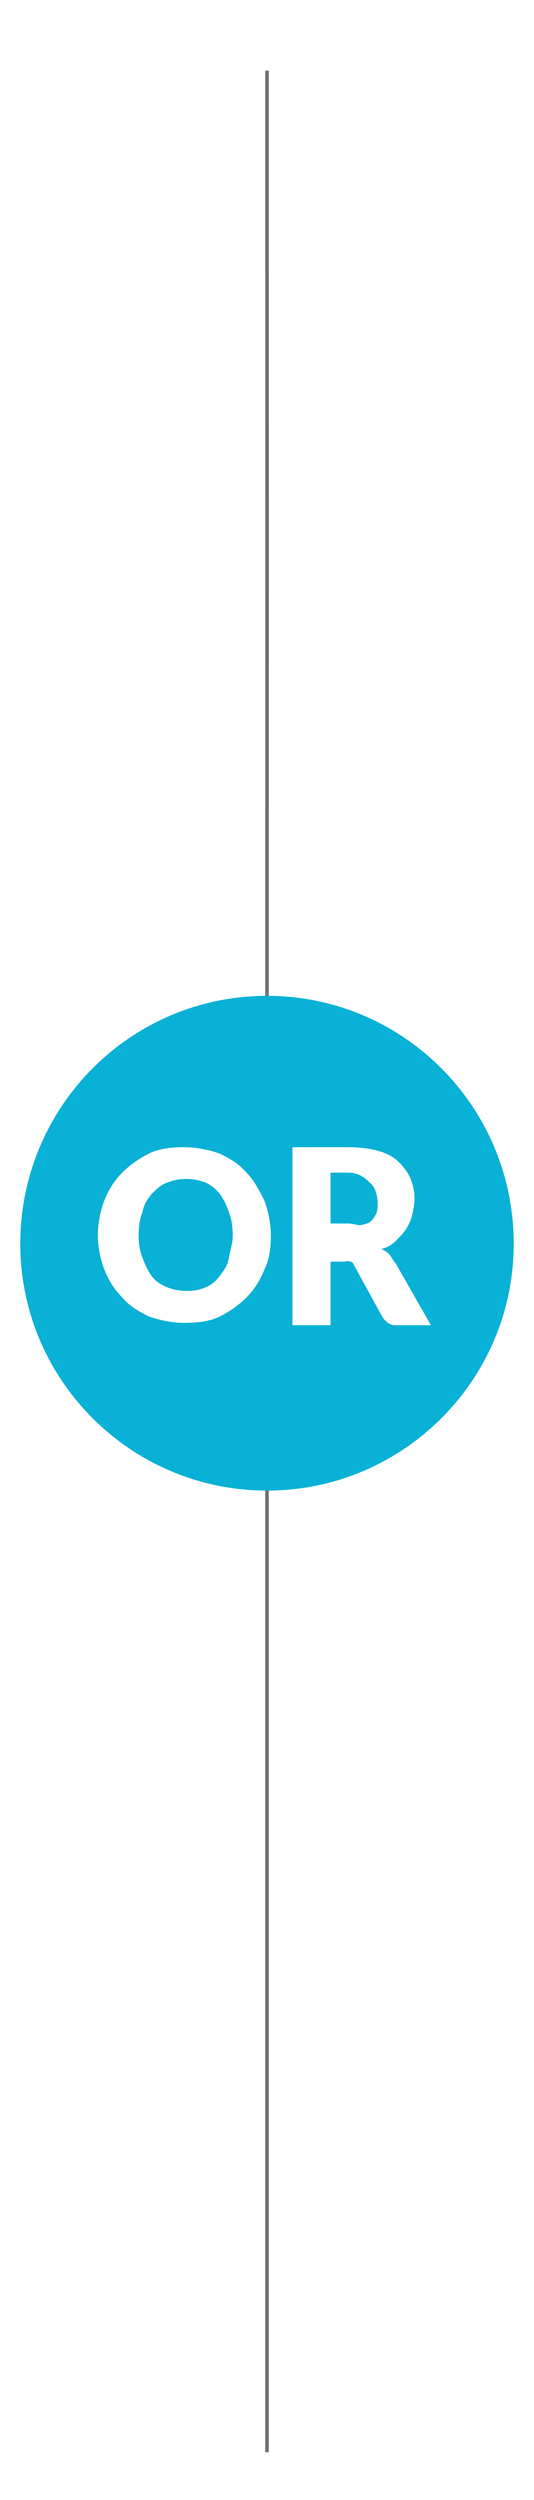 <svg xmlns="http://www.w3.org/2000/svg" viewBox="0 -672 500 2340"><g fill="none" stroke="#6D6E70" stroke-width="3.288"><path d="M250 687.8v935.5M250-605.9c.1 294.9.1 588.9 0 884.2"/></g><g fill="#08B1D5"><path d="M326.2 425.6h-16.7v47.6h16.7c4.8 0 9.5 2.4 13.1 1.2 3.6-1.2 6-1.2 8.3-3.6 2.4-2.4 3.6-4.8 4.8-7.1 1.2-3.6 1.2-6 1.2-9.5 0-7.1-2.4-15.5-7.1-19-4.8-4.8-10.8-9.6-20.3-9.6zM206 445.8c-3.6-4.8-8.3-8.3-13.1-10.7-6-2.4-11.9-3.6-17.9-3.6-7.1 0-13.1 1.2-19 3.6-6 2.4-9.5 6-14.3 10.7-3.6 4.8-7.1 9.5-8.3 16.7-2.4 6-3.6 13.1-3.6 21.4 0 8.3 1.2 15.5 3.6 21.4 2.4 6 4.8 11.9 8.3 16.7s8.3 8.3 14.3 10.7c6 2.4 11.9 3.6 19 3.6s13.1-1.2 17.9-3.6c6-2.4 9.5-6 13.1-10.7 3.6-4.8 7.1-9.5 8.3-16.7 1.2-7.1 3.6-13.1 3.6-21.4s-1.2-15.5-3.6-21.4c-2.4-7.1-4.8-11.9-8.3-16.7z"/><path d="M250 260.1c-127.4 0-231 103.6-231 232.1 0 127.4 103.6 231 231 231s231-103.6 231-231c0-128.5-103.6-232.1-231-232.1zm-2.4 256c-3.6 9.5-9.5 19-16.7 26.2-7.1 7.1-15.5 13.1-25 17.9-9.5 4.8-21.4 6-33.3 6-11.9 0-22.6-2.4-33.3-6-9.5-4.8-17.9-9.5-25-17.9-7.1-7.1-13.1-16.7-16.7-26.2-3.6-9.5-6-21.4-6-32.1 0-10.7 2.4-22.6 6-32.1s9.5-19 16.7-26.2c7.1-7.1 15.5-13.1 25-17.9 9.5-4.8 21.4-6 33.3-6 11.9 0 22.6 2.4 33.3 6 9.5 4.8 17.9 9.5 25 17.9 7.1 7.1 11.9 16.7 16.7 26.2 3.6 9.5 6 21.4 6 32.1 0 11.8-1.2 22.5-6 32.1zm122.6 52.4c-6 0-10.7-4.8-13.1-9.5L331 511.3c-1.2-2.4-2.4-2.4-3.6-2.4-1.2-1.2-3.6 0-6 0h-11.9v59.5h-35.7V401.8h52.4c10.7 0 20.2 1.2 28.6 3.6 8.3 2.4 14.3 6 19 10.7 4.8 4.8 8.3 9.5 10.7 15.5 2.4 6 3.6 11.9 3.6 19 0 4.8-1.2 10.7-2.4 15.5-1.2 4.8-3.6 9.5-6 13.1-2.4 3.6-6 7.1-9.5 10.7-3.6 3.6-8.3 6-13.1 7.1 2.4 1.2 4.8 2.4 7.1 4.8 2.4 2.4 3.6 6 6 8.3l33.3 58.3h-33.3z"/></g></svg>